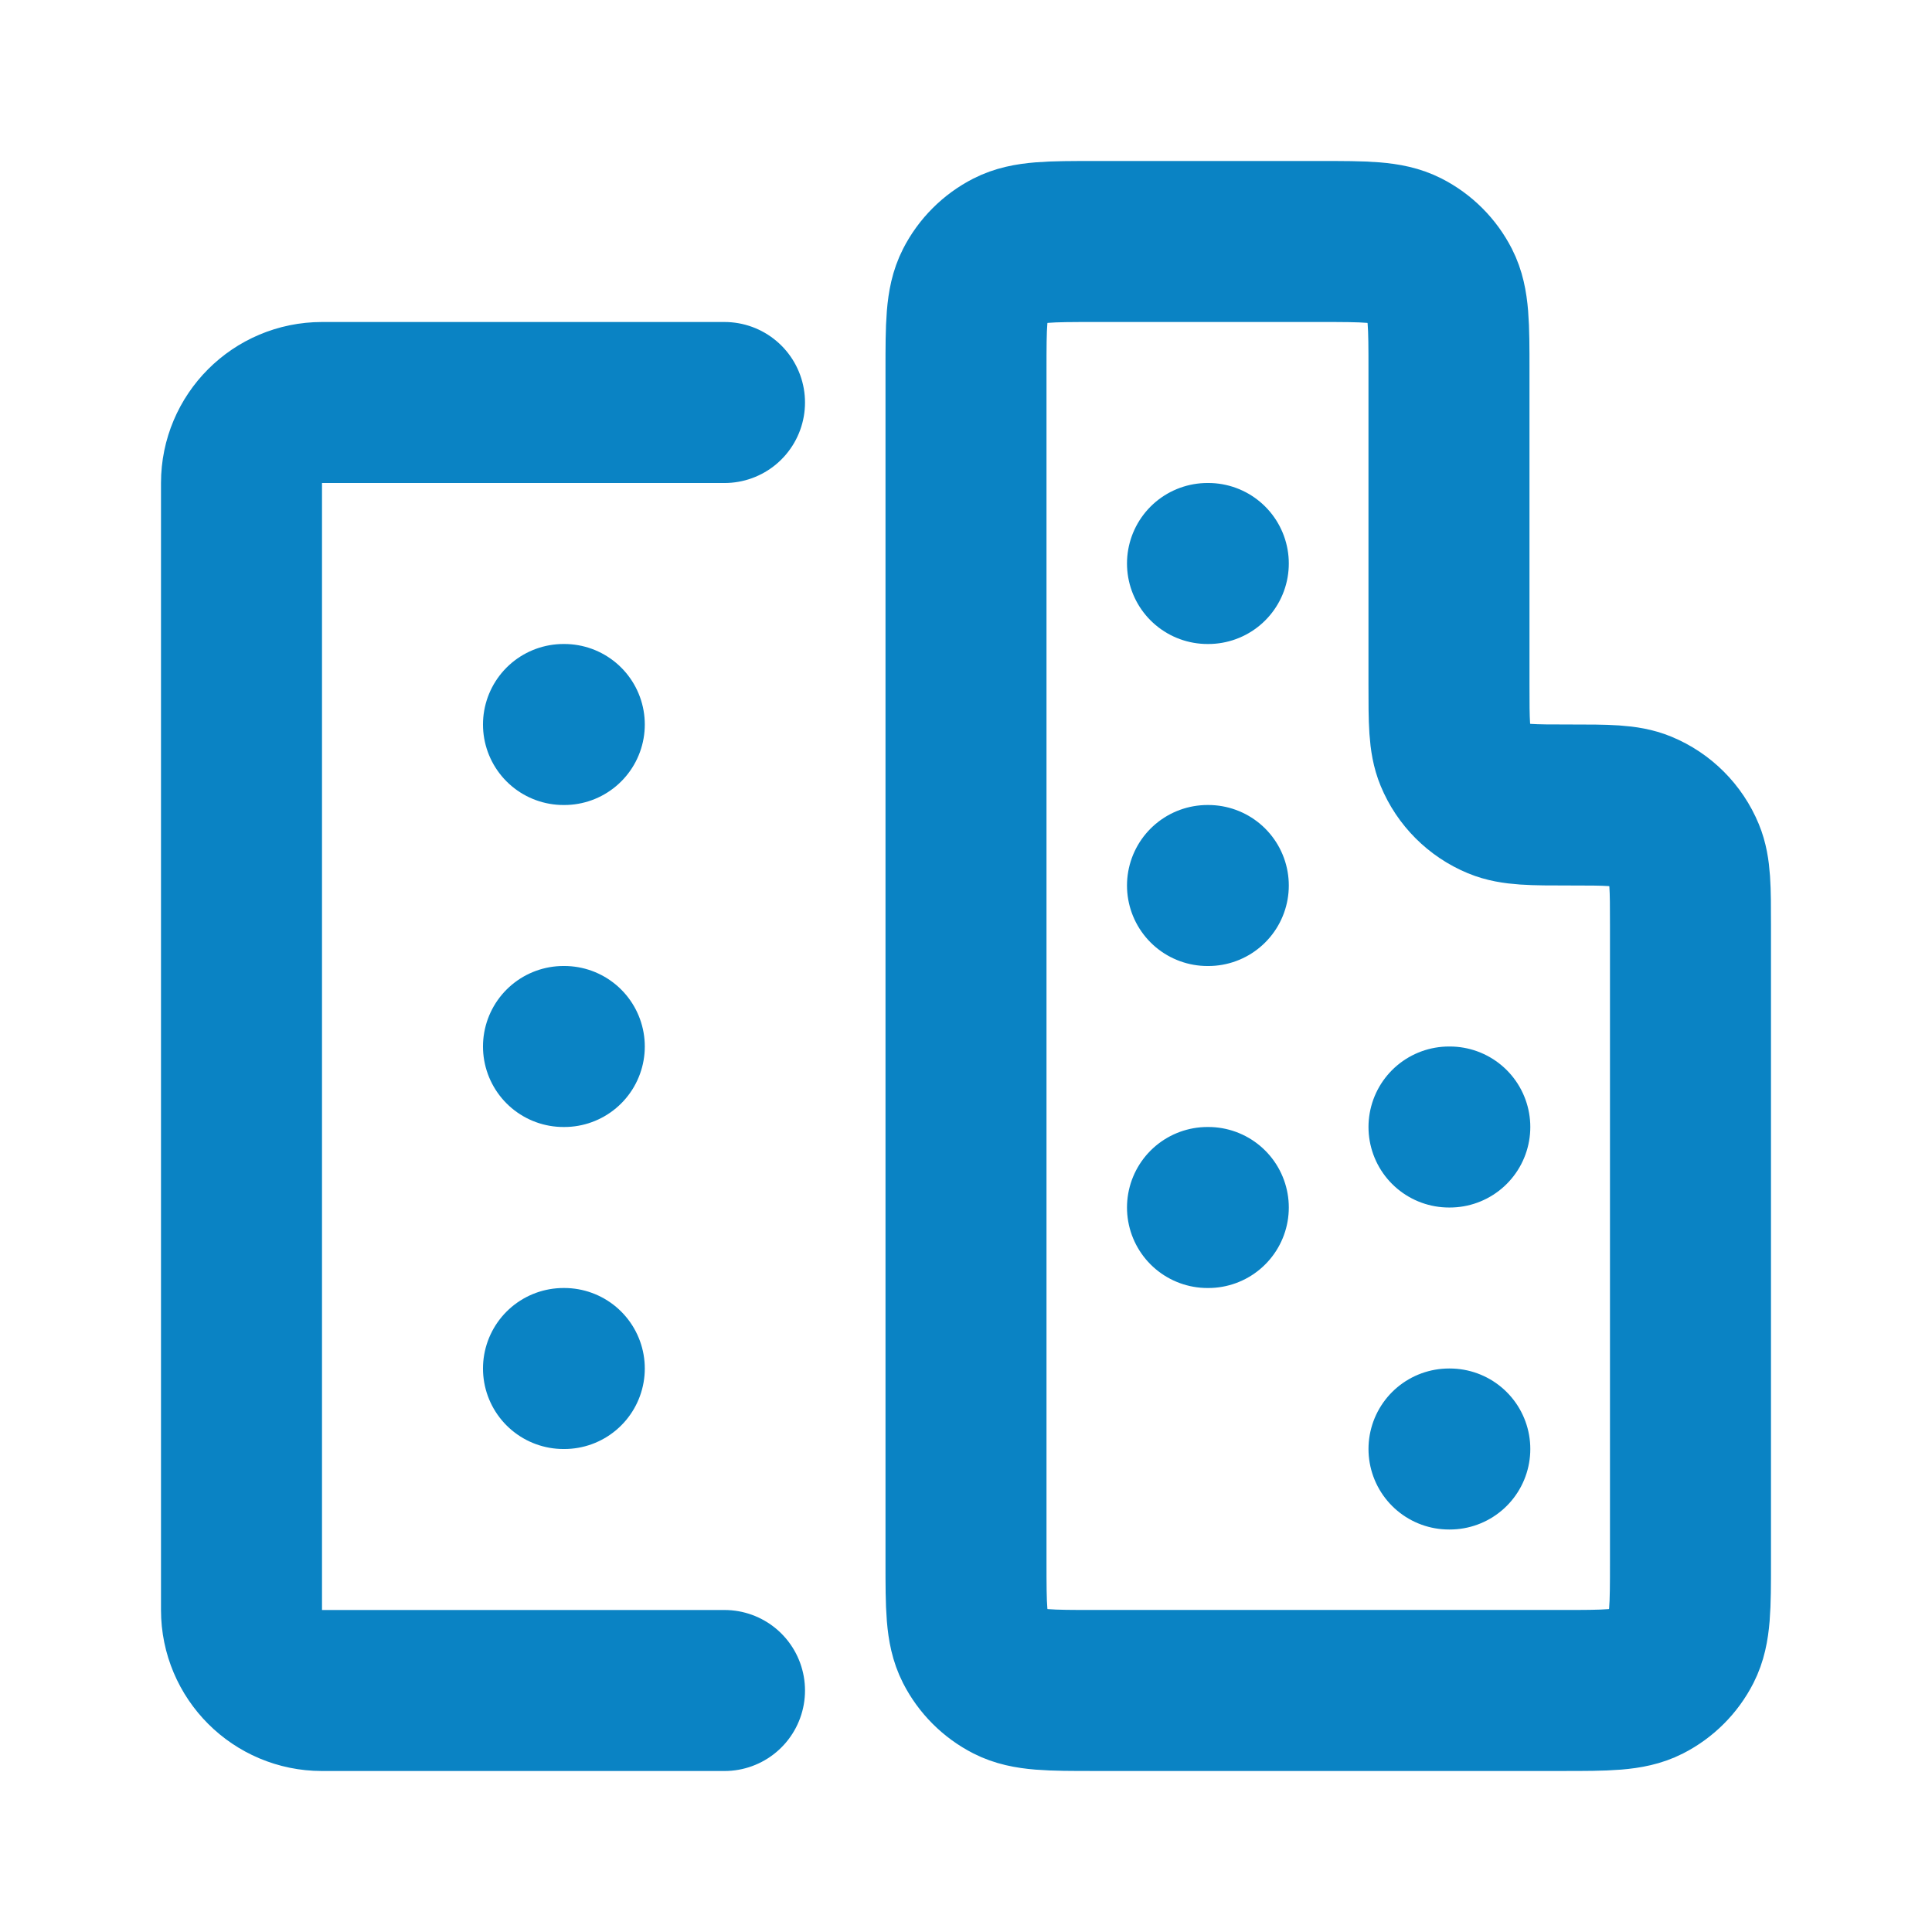 <?xml version="1.0" encoding="UTF-8"?><svg xmlns="http://www.w3.org/2000/svg" id="Ebene_1" version="1.1" viewBox="0 0 800 800"><defs><style> .st0 { fill: none; stroke: #0a83c4; stroke-linecap: round; stroke-linejoin: round; stroke-width: 66.67px; } </style></defs><path class="st0" d="M233.33,300h.33M233.33,433.33h.33M233.33,566.67h.33M500,233.33h.33M500,366.67h.33M500,500h.33M600,466.67h.33M600,600h.33M300,166.67h-166.67c-18.41,0-33.33,14.92-33.33,33.33v466.67c0,18.41,14.92,33.33,33.33,33.33h166.67M400,153.33v493.33c0,18.67,0,28,3.63,35.13,3.2,6.27,8.29,11.37,14.57,14.57,7.13,3.63,16.46,3.63,35.13,3.63h193.33c18.67,0,28,0,35.13-3.63,6.27-3.2,11.37-8.29,14.57-14.57,3.63-7.13,3.63-16.46,3.63-35.13v-263.33c0-15.53,0-23.3-2.54-29.42-3.38-8.17-9.87-14.66-18.04-18.04-6.13-2.54-13.89-2.54-29.42-2.54s-23.3,0-29.42-2.54c-8.17-3.38-14.66-9.87-18.04-18.04-2.54-6.13-2.54-13.89-2.54-29.42v-130c0-18.67,0-28-3.63-35.13-3.2-6.27-8.29-11.37-14.57-14.57-7.13-3.63-16.46-3.63-35.13-3.63h-93.33c-18.67,0-28,0-35.13,3.63-6.27,3.2-11.37,8.3-14.57,14.57-3.63,7.13-3.63,16.46-3.63,35.13Z"/></svg>
